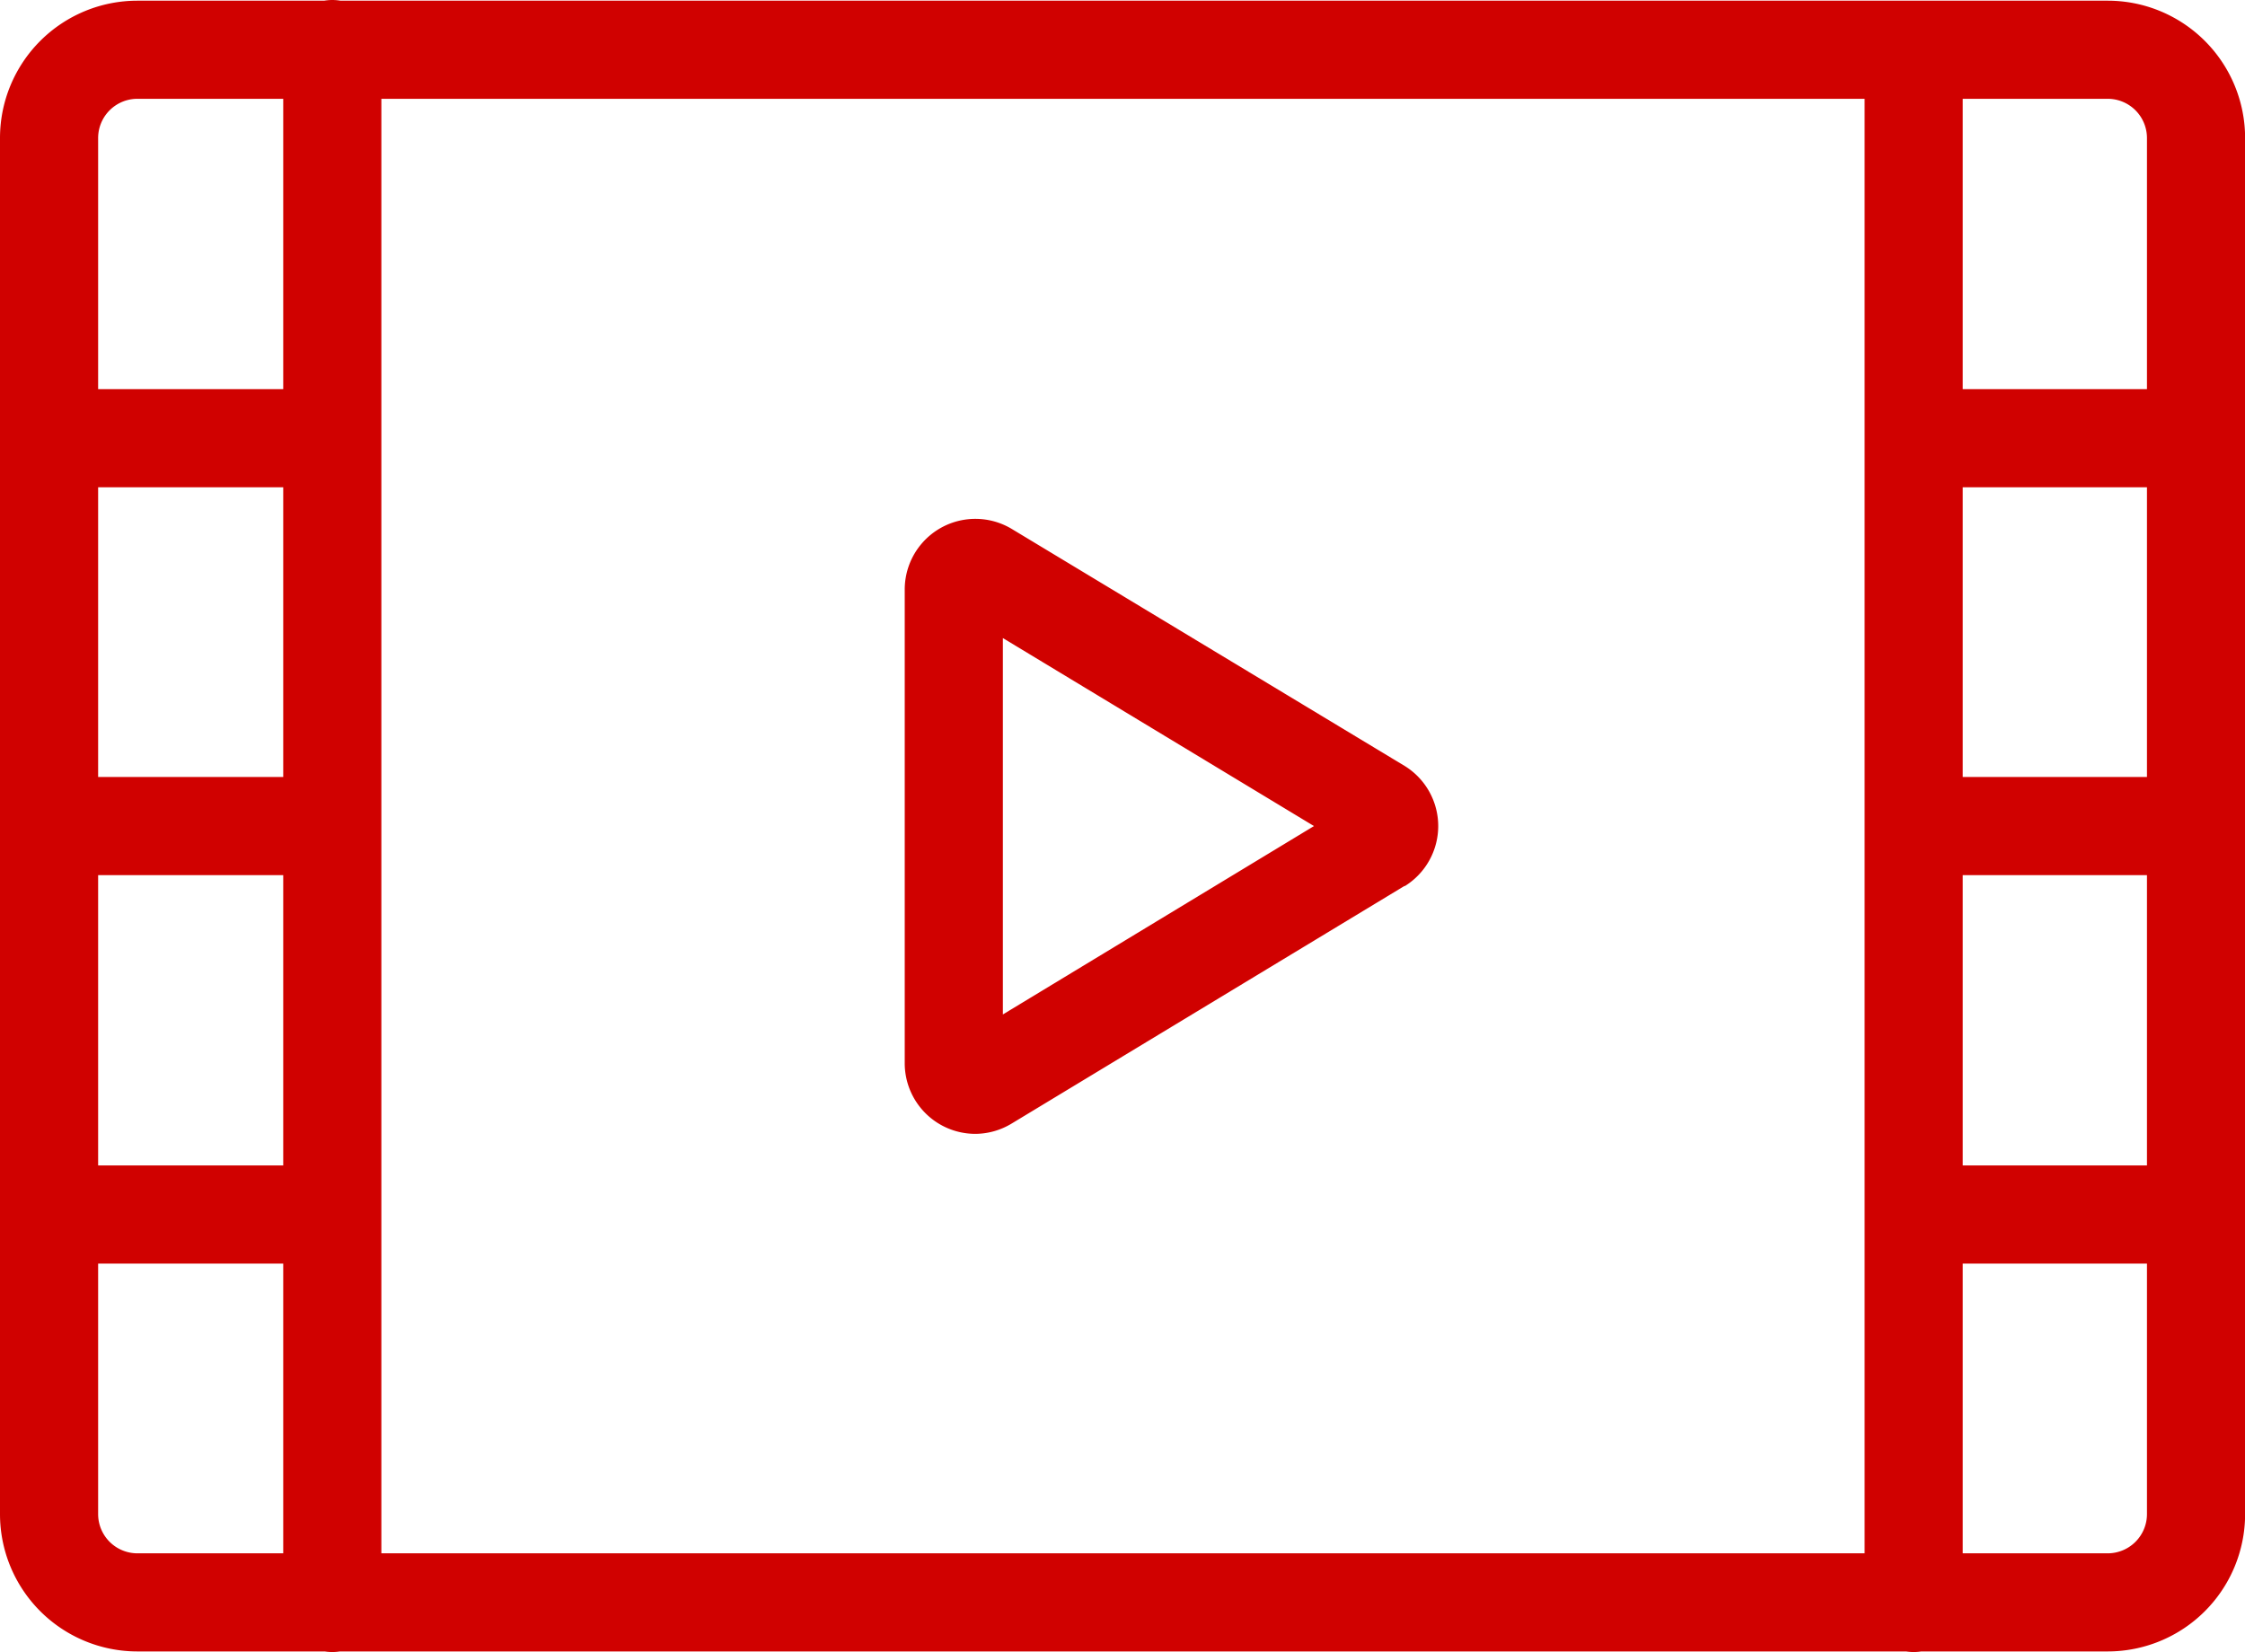 <svg xmlns="http://www.w3.org/2000/svg" width="22.876" height="16.837" viewBox="0 0 22.876 16.837"><g id="sidebar_menu_icon_movie" transform="translate(-.25 -.24)"><path id="パス_6424" data-name="パス 6424" d="M3.636 16.577V.74M3.63 4.706H.75m2.88 3.953H.75m2.88 3.959H.75m19-11.871v15.83m0-3.959h2.88m-2.88-3.959h2.88m-2.88-3.953h2.88M1.65.747h20.077a.9.9 0 01.9.9v14.024a.9.9 0 01-.9.9H1.65a.9.9 0 01-.9-.9V1.647a.9.9 0 01.9-.9z" fill="none" stroke="#d00100" stroke-linecap="round" stroke-linejoin="round" stroke-width="1"/><path id="パス_6425" data-name="パス 6425" d="M14.55 14.191a.72.72 0 01-.72-.728V8.637a.72.72 0 011.091-.611l4.006 2.417a.72.72 0 010 1.222h-.006l-4 2.42a.721.721 0 01-.371.106zm.28-5.053v3.836l3.17-1.92z" transform="translate(-4.361 -2.395)" fill="#d00100"/></g></svg>